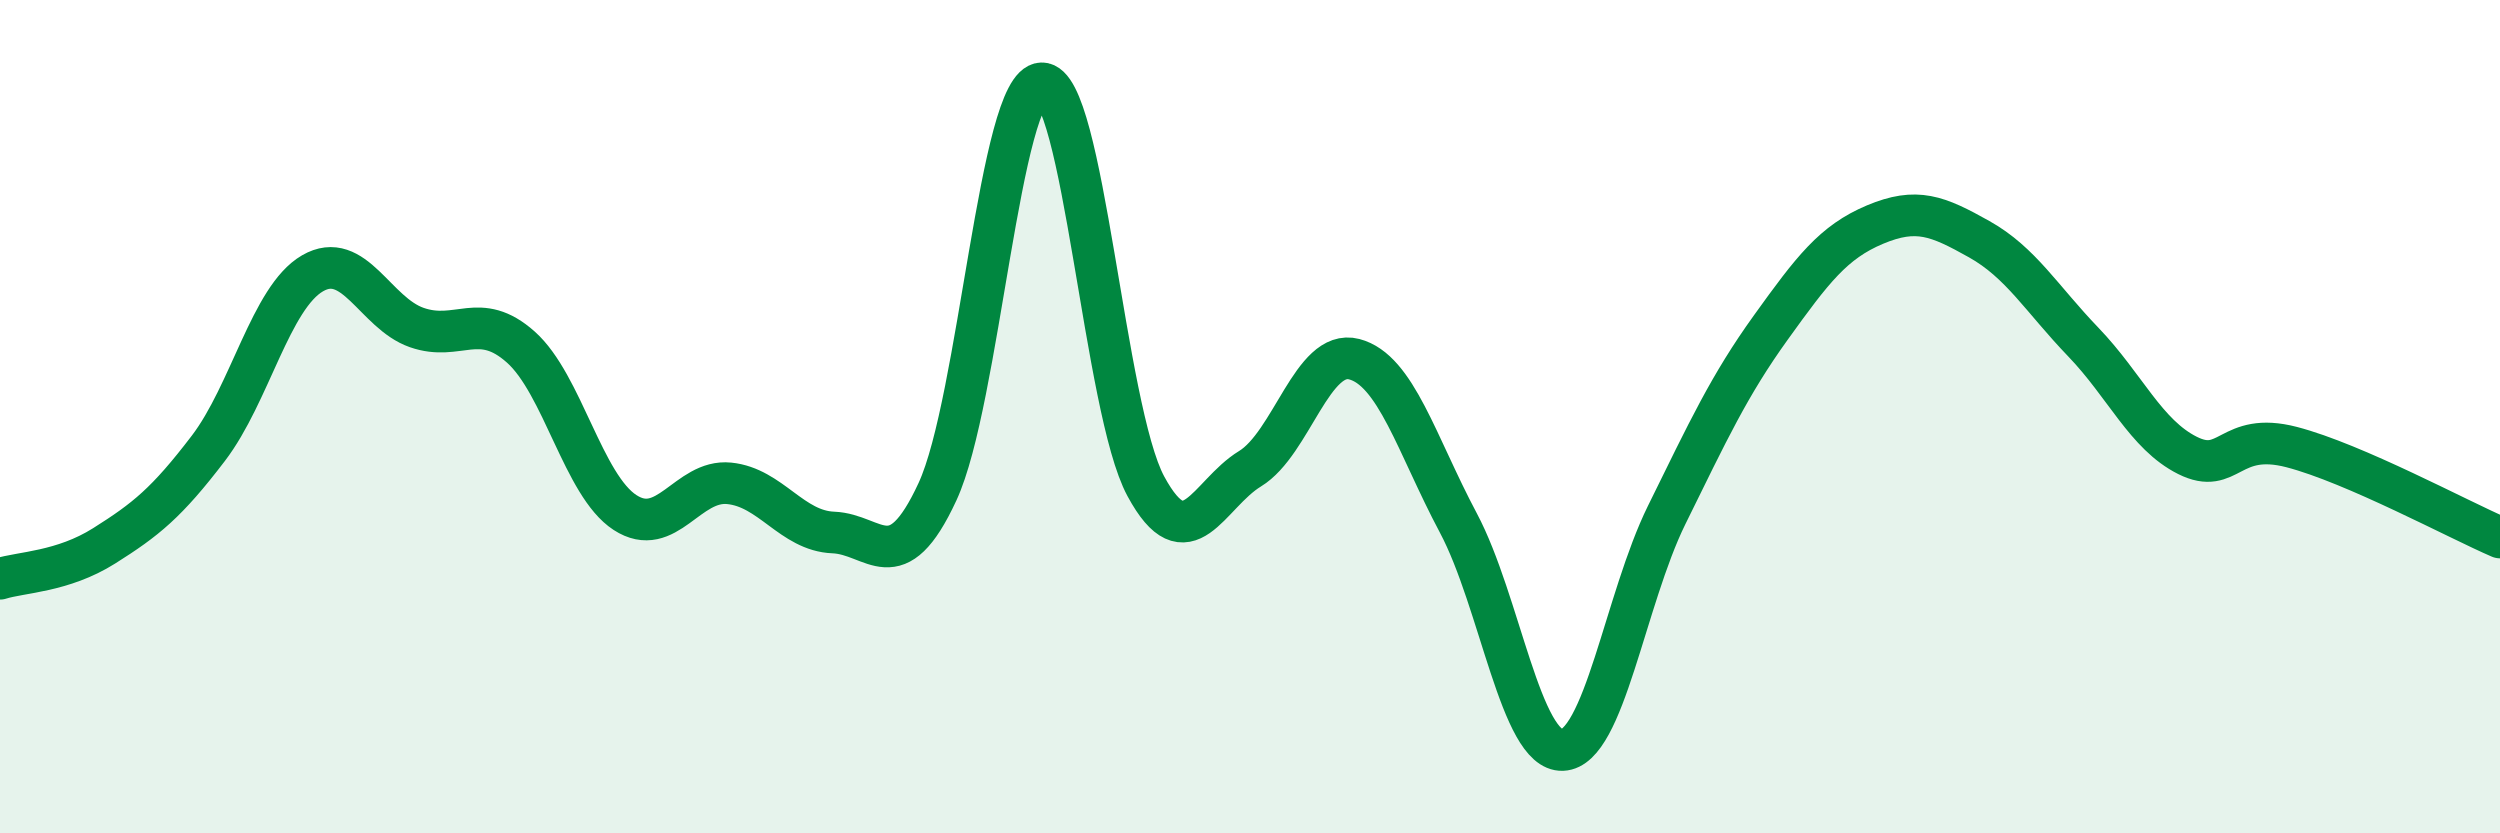 
    <svg width="60" height="20" viewBox="0 0 60 20" xmlns="http://www.w3.org/2000/svg">
      <path
        d="M 0,13.89 C 0.5,13.73 1.5,13.73 2.5,13.1 C 3.5,12.47 4,12.07 5,10.76 C 6,9.45 6.5,7.14 7.5,6.56 C 8.5,5.98 9,7.51 10,7.86 C 11,8.21 11.5,7.44 12.5,8.33 C 13.5,9.22 14,11.65 15,12.3 C 16,12.95 16.5,11.5 17.5,11.6 C 18.5,11.7 19,12.74 20,12.78 C 21,12.82 21.5,13.96 22.5,11.8 C 23.5,9.64 24,2.03 25,2 C 26,1.97 26.5,9.82 27.5,11.67 C 28.5,13.52 29,11.86 30,11.25 C 31,10.64 31.5,8.36 32.5,8.62 C 33.5,8.88 34,10.67 35,12.55 C 36,14.43 36.5,18.04 37.5,18 C 38.5,17.96 39,14.39 40,12.36 C 41,10.33 41.5,9.25 42.5,7.86 C 43.5,6.47 44,5.81 45,5.39 C 46,4.97 46.5,5.18 47.5,5.74 C 48.5,6.3 49,7.17 50,8.21 C 51,9.25 51.5,10.43 52.5,10.93 C 53.5,11.43 53.5,10.34 55,10.73 C 56.5,11.12 59,12.47 60,12.9L60 20L0 20Z"
        fill="#008740"
        opacity="0.1"
        stroke-linecap="round"
        stroke-linejoin="round"
      />
      <path
        d="M 0,13.89 C 0.5,13.73 1.5,13.73 2.5,13.1 C 3.5,12.47 4,12.07 5,10.76 C 6,9.45 6.5,7.14 7.5,6.56 C 8.5,5.98 9,7.51 10,7.86 C 11,8.21 11.5,7.44 12.5,8.33 C 13.5,9.22 14,11.65 15,12.3 C 16,12.95 16.5,11.5 17.5,11.6 C 18.5,11.7 19,12.74 20,12.78 C 21,12.82 21.5,13.96 22.5,11.8 C 23.5,9.64 24,2.03 25,2 C 26,1.97 26.5,9.82 27.5,11.67 C 28.5,13.52 29,11.86 30,11.25 C 31,10.64 31.5,8.36 32.5,8.62 C 33.5,8.88 34,10.67 35,12.55 C 36,14.43 36.5,18.04 37.5,18 C 38.5,17.96 39,14.39 40,12.36 C 41,10.33 41.5,9.25 42.5,7.86 C 43.5,6.47 44,5.81 45,5.39 C 46,4.97 46.5,5.18 47.5,5.74 C 48.5,6.3 49,7.17 50,8.21 C 51,9.25 51.5,10.43 52.5,10.93 C 53.5,11.43 53.5,10.34 55,10.73 C 56.5,11.12 59,12.47 60,12.9"
        stroke="#008740"
        stroke-width="1"
        fill="none"
        stroke-linecap="round"
        stroke-linejoin="round"
      />
    </svg>
  